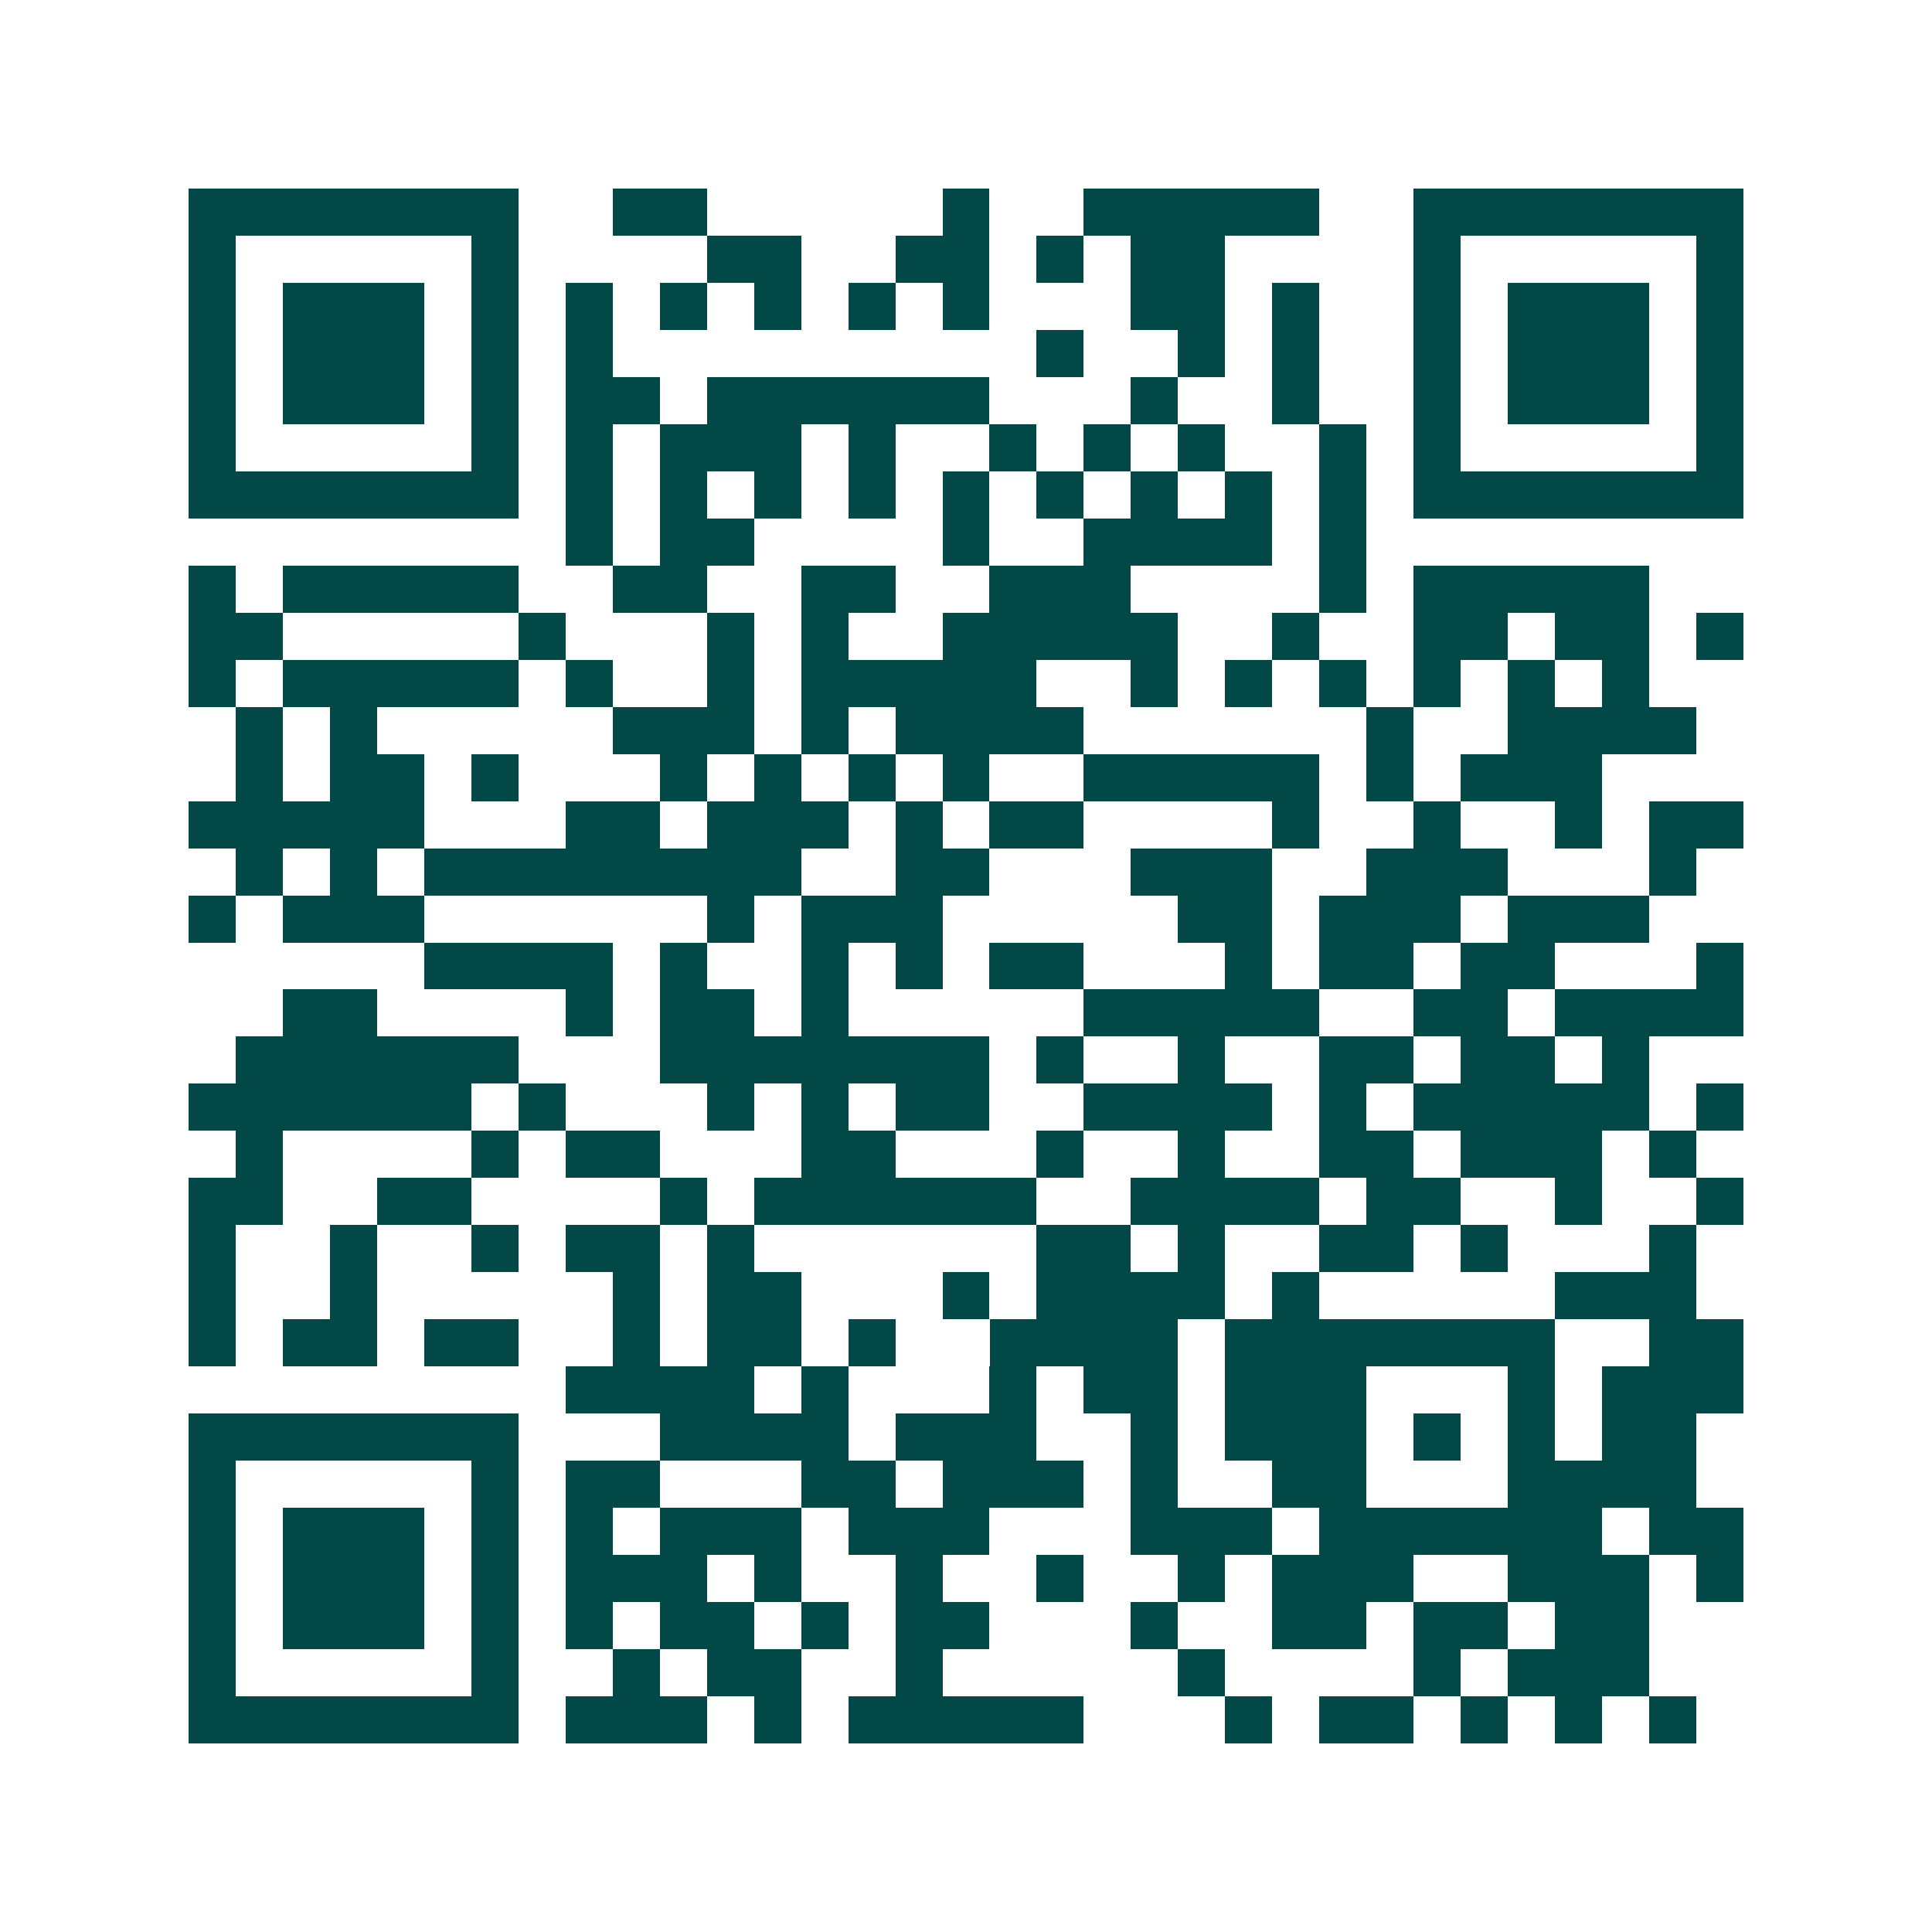<svg xmlns="http://www.w3.org/2000/svg" width="200" height="200" viewBox="0 0 41 41" shape-rendering="crispEdges"><path fill="#ffffff" d="M0 0h41v41H0z"/><path stroke="#014847" d="M4 4.5h7m2 0h2m5 0h1m2 0h5m2 0h7M4 5.5h1m5 0h1m4 0h2m2 0h2m1 0h1m1 0h2m4 0h1m5 0h1M4 6.5h1m1 0h3m1 0h1m1 0h1m1 0h1m1 0h1m1 0h1m1 0h1m3 0h2m1 0h1m2 0h1m1 0h3m1 0h1M4 7.5h1m1 0h3m1 0h1m1 0h1m9 0h1m2 0h1m1 0h1m2 0h1m1 0h3m1 0h1M4 8.5h1m1 0h3m1 0h1m1 0h2m1 0h6m3 0h1m2 0h1m2 0h1m1 0h3m1 0h1M4 9.5h1m5 0h1m1 0h1m1 0h3m1 0h1m2 0h1m1 0h1m1 0h1m2 0h1m1 0h1m5 0h1M4 10.5h7m1 0h1m1 0h1m1 0h1m1 0h1m1 0h1m1 0h1m1 0h1m1 0h1m1 0h1m1 0h7M12 11.5h1m1 0h2m4 0h1m2 0h4m1 0h1M4 12.5h1m1 0h5m2 0h2m2 0h2m2 0h3m4 0h1m1 0h5M4 13.5h2m5 0h1m3 0h1m1 0h1m2 0h5m2 0h1m2 0h2m1 0h2m1 0h1M4 14.5h1m1 0h5m1 0h1m2 0h1m1 0h5m2 0h1m1 0h1m1 0h1m1 0h1m1 0h1m1 0h1M5 15.5h1m1 0h1m5 0h3m1 0h1m1 0h4m6 0h1m2 0h4M5 16.5h1m1 0h2m1 0h1m3 0h1m1 0h1m1 0h1m1 0h1m2 0h5m1 0h1m1 0h3M4 17.5h5m3 0h2m1 0h3m1 0h1m1 0h2m4 0h1m2 0h1m2 0h1m1 0h2M5 18.5h1m1 0h1m1 0h8m2 0h2m3 0h3m2 0h3m3 0h1M4 19.5h1m1 0h3m6 0h1m1 0h3m5 0h2m1 0h3m1 0h3M9 20.5h4m1 0h1m2 0h1m1 0h1m1 0h2m3 0h1m1 0h2m1 0h2m3 0h1M6 21.5h2m4 0h1m1 0h2m1 0h1m5 0h5m2 0h2m1 0h4M5 22.5h6m3 0h7m1 0h1m2 0h1m2 0h2m1 0h2m1 0h1M4 23.5h6m1 0h1m3 0h1m1 0h1m1 0h2m2 0h4m1 0h1m1 0h5m1 0h1M5 24.5h1m4 0h1m1 0h2m3 0h2m3 0h1m2 0h1m2 0h2m1 0h3m1 0h1M4 25.5h2m2 0h2m4 0h1m1 0h6m2 0h4m1 0h2m2 0h1m2 0h1M4 26.5h1m2 0h1m2 0h1m1 0h2m1 0h1m6 0h2m1 0h1m2 0h2m1 0h1m3 0h1M4 27.5h1m2 0h1m5 0h1m1 0h2m3 0h1m1 0h4m1 0h1m5 0h3M4 28.5h1m1 0h2m1 0h2m2 0h1m1 0h2m1 0h1m2 0h4m1 0h7m2 0h2M12 29.5h4m1 0h1m3 0h1m1 0h2m1 0h3m3 0h1m1 0h3M4 30.5h7m3 0h4m1 0h3m2 0h1m1 0h3m1 0h1m1 0h1m1 0h2M4 31.5h1m5 0h1m1 0h2m3 0h2m1 0h3m1 0h1m2 0h2m3 0h4M4 32.5h1m1 0h3m1 0h1m1 0h1m1 0h3m1 0h3m3 0h3m1 0h6m1 0h2M4 33.5h1m1 0h3m1 0h1m1 0h3m1 0h1m2 0h1m2 0h1m2 0h1m1 0h3m2 0h3m1 0h1M4 34.5h1m1 0h3m1 0h1m1 0h1m1 0h2m1 0h1m1 0h2m3 0h1m2 0h2m1 0h2m1 0h2M4 35.5h1m5 0h1m2 0h1m1 0h2m2 0h1m5 0h1m4 0h1m1 0h3M4 36.5h7m1 0h3m1 0h1m1 0h5m3 0h1m1 0h2m1 0h1m1 0h1m1 0h1"/></svg>
